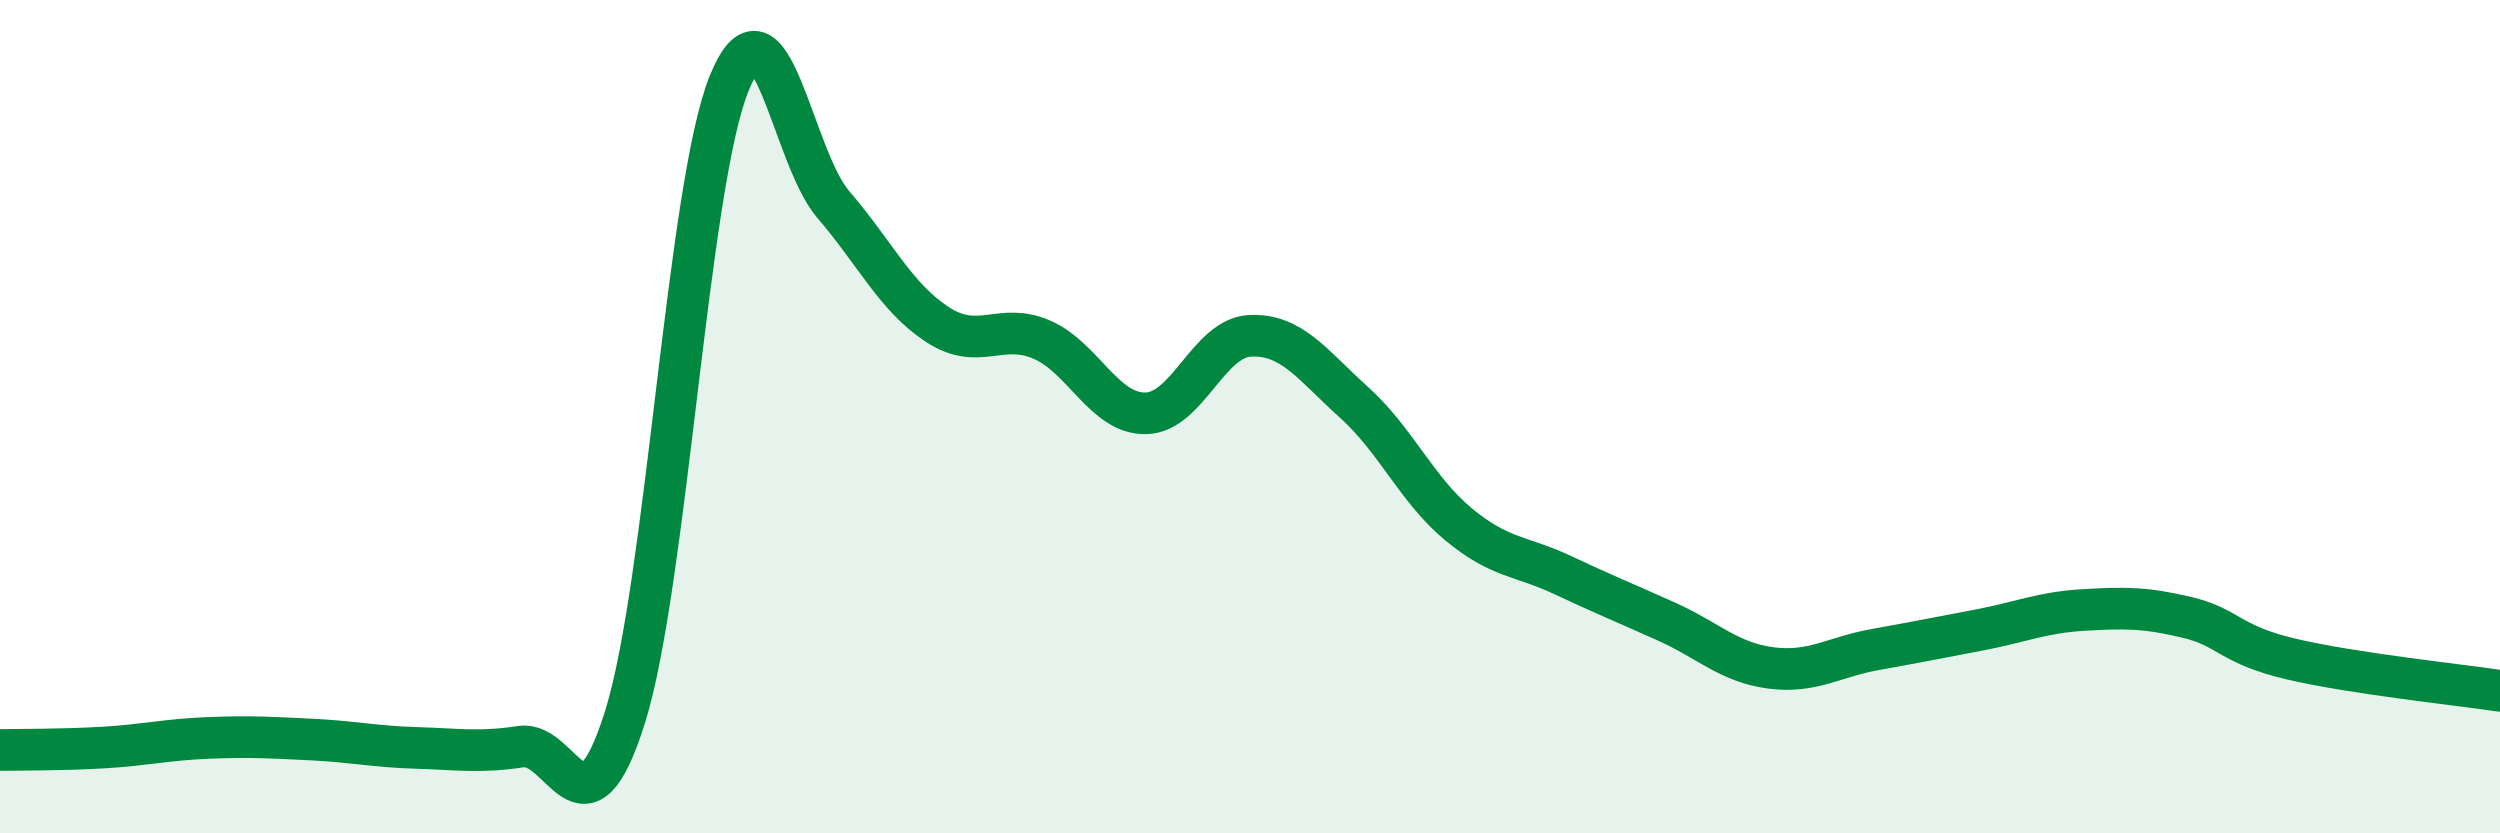 
    <svg width="60" height="20" viewBox="0 0 60 20" xmlns="http://www.w3.org/2000/svg">
      <path
        d="M 0,18 C 0.5,17.99 1.5,18 2.5,17.94 C 3.5,17.88 4,17.75 5,17.71 C 6,17.67 6.5,17.7 7.5,17.75 C 8.5,17.8 9,17.92 10,17.95 C 11,17.98 11.5,18.07 12.5,17.92 C 13.5,17.77 14,20.39 15,17.21 C 16,14.03 16.5,4.46 17.5,2 C 18.5,-0.46 19,3.75 20,4.91 C 21,6.07 21.5,7.14 22.5,7.79 C 23.5,8.44 24,7.72 25,8.15 C 26,8.58 26.5,9.94 27.5,9.92 C 28.5,9.9 29,8.11 30,8.06 C 31,8.01 31.5,8.76 32.5,9.66 C 33.5,10.56 34,11.75 35,12.58 C 36,13.41 36.5,13.33 37.5,13.8 C 38.5,14.27 39,14.47 40,14.92 C 41,15.37 41.5,15.9 42.5,16.03 C 43.5,16.16 44,15.77 45,15.59 C 46,15.41 46.5,15.31 47.5,15.12 C 48.5,14.93 49,14.7 50,14.64 C 51,14.58 51.5,14.58 52.5,14.82 C 53.5,15.06 53.5,15.47 55,15.82 C 56.5,16.17 59,16.43 60,16.58L60 20L0 20Z"
        fill="#008740"
        opacity="0.1"
        stroke-linecap="round"
        stroke-linejoin="round"
      />
      <path
        d="M 0,18 C 0.5,17.99 1.5,18 2.5,17.94 C 3.5,17.88 4,17.75 5,17.71 C 6,17.67 6.5,17.7 7.5,17.75 C 8.5,17.8 9,17.92 10,17.95 C 11,17.98 11.5,18.07 12.5,17.92 C 13.5,17.77 14,20.39 15,17.21 C 16,14.03 16.5,4.46 17.5,2 C 18.5,-0.46 19,3.75 20,4.91 C 21,6.07 21.5,7.14 22.5,7.79 C 23.5,8.44 24,7.72 25,8.15 C 26,8.58 26.5,9.94 27.5,9.92 C 28.5,9.9 29,8.11 30,8.06 C 31,8.01 31.5,8.76 32.5,9.66 C 33.5,10.56 34,11.75 35,12.58 C 36,13.41 36.5,13.33 37.5,13.8 C 38.5,14.27 39,14.47 40,14.92 C 41,15.37 41.5,15.9 42.5,16.03 C 43.5,16.16 44,15.77 45,15.59 C 46,15.41 46.5,15.31 47.5,15.12 C 48.5,14.93 49,14.7 50,14.64 C 51,14.58 51.5,14.58 52.5,14.82 C 53.5,15.06 53.5,15.47 55,15.82 C 56.5,16.17 59,16.43 60,16.58"
        stroke="#008740"
        stroke-width="1"
        fill="none"
        stroke-linecap="round"
        stroke-linejoin="round"
      />
    </svg>
  
